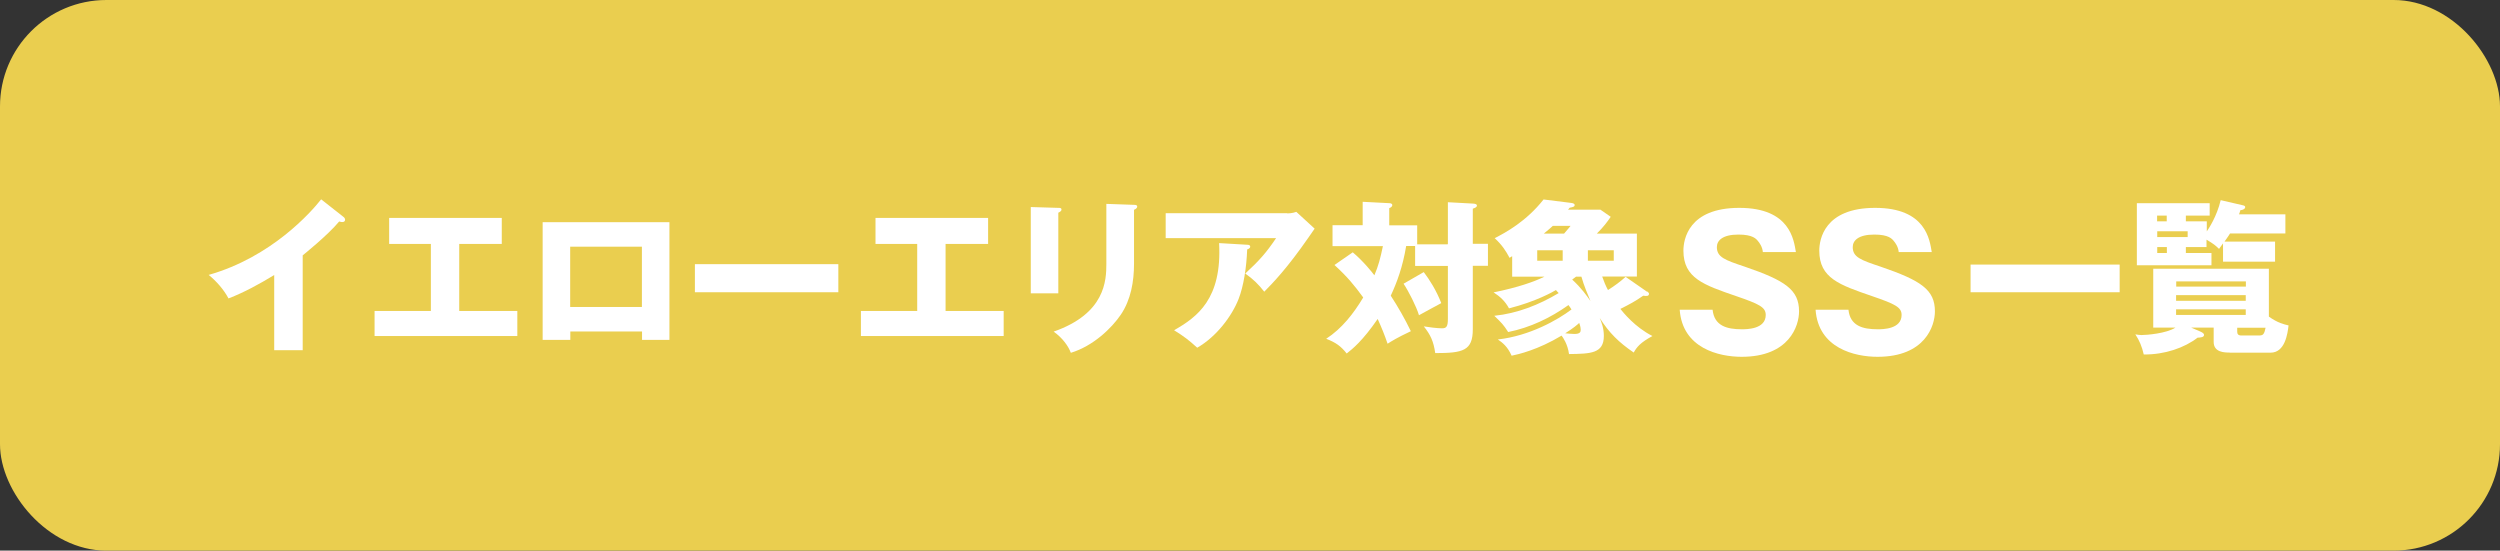 <?xml version="1.0" encoding="UTF-8"?><svg id="_レイヤー_2" xmlns="http://www.w3.org/2000/svg" viewBox="0 0 181.61 40"><rect x="0" y="0" width="181.61" height="40" fill="#333333" stroke="none"/><defs><style>.cls-1{fill:#fff;}.cls-2{fill:#eace4f;}</style></defs><g id="FL"><rect class="cls-2" width="181.61" height="40" rx="7.73" ry="7.73"/><path class="cls-1" d="M21.98,25.44h-2.06v-5.46c-1.07.65-2.16,1.25-3.32,1.7-.35-.66-.89-1.26-1.44-1.71,4.57-1.3,7.44-4.56,8.17-5.49l1.6,1.26c.07.05.14.12.14.23s-.1.16-.19.16c-.06,0-.11,0-.24-.04-.85,1.02-2.58,2.4-2.65,2.46v6.9Z"/><path class="cls-1" d="M33.35,22.59h4.23v1.82h-10.37v-1.82h4.09v-4.87h-3.03v-1.89h8.18v1.89h-3.09v4.87Z"/><path class="cls-1" d="M41.43,24.08v.61h-2.01v-8.55h9.21v8.55h-1.99v-.61h-5.21ZM46.63,22.3v-4.38h-5.21v4.38h5.21Z"/><path class="cls-1" d="M60.9,19.19v2.04h-10.42v-2.04h10.42Z"/><path class="cls-1" d="M68.68,22.59h4.23v1.82h-10.37v-1.82h4.09v-4.87h-3.03v-1.89h8.18v1.89h-3.09v4.87Z"/><path class="cls-1" d="M76.88,15.1c.14,0,.23.01.23.12,0,.12-.14.19-.23.23v5.86h-2v-6.27l2,.06ZM82.38,14.88c.12,0,.23.02.23.12,0,.14-.14.2-.23.24v3.91c0,1.31-.23,2.63-.96,3.71-.66.97-1.99,2.27-3.63,2.77-.18-.49-.61-1.09-1.25-1.54,3.75-1.31,3.83-3.71,3.83-4.93v-4.35l2.01.07Z"/><path class="cls-1" d="M93.5,15.5c.08,0,.38,0,.67-.11l1.33,1.22c-.12.17-.16.23-.43.62-1.58,2.28-2.6,3.32-3.23,3.96-.43-.55-.79-.9-1.38-1.32,1-.92,1.52-1.5,2.24-2.57h-8.02v-1.81h8.82ZM90.6,17.78c.08,0,.22.01.22.14,0,.12-.16.18-.22.2-.05,1.32-.26,2.66-.62,3.59-.48,1.24-1.61,2.75-3.01,3.55-.59-.54-.97-.83-1.68-1.27,1.68-.96,3.49-2.27,3.27-6.33l2.04.12Z"/><path class="cls-1" d="M105.18,17.71v-3.02l1.83.1c.19.01.28.06.28.14,0,.13-.16.18-.3.23v2.55h1.1v1.6h-1.1v4.61c0,1.56-.71,1.73-2.73,1.73-.12-.86-.35-1.34-.83-1.94.33.06,1,.14,1.32.14s.43-.12.43-.68v-3.85h-2.38v-1.45h-.65c-.25,1.52-.68,2.67-1.12,3.61.54.83,1.03,1.69,1.46,2.58-1.02.48-1.39.72-1.69.91-.22-.64-.4-1.09-.72-1.8-1.1,1.6-1.82,2.17-2.25,2.51-.43-.54-.78-.79-1.49-1.07,1.13-.73,1.99-1.83,2.69-3-.65-.89-1.15-1.5-2.09-2.36l1.33-.92c.77.65,1.42,1.46,1.57,1.67.3-.71.43-1.22.62-2.12h-3.66v-1.52h2.19v-1.7l1.93.1c.06,0,.22.01.22.14s-.14.19-.22.22v1.25h2.03v1.38h2.21ZM103.43,19.77c.4.52.91,1.32,1.27,2.25-.17.08-1.08.59-1.62.88-.18-.62-.78-1.79-1.12-2.29l1.46-.84Z"/><path class="cls-1" d="M119.67,21.18c.06.04.12.11.12.16,0,.18-.18.18-.42.14-.58.41-1.02.64-1.66.96.19.24,1.06,1.33,2.33,1.97-.88.48-1.13.79-1.36,1.2-1.08-.74-1.78-1.42-2.47-2.51.13.32.3.73.3,1.3,0,1.28-.95,1.3-2.53,1.32-.1-.73-.44-1.21-.54-1.34-1.73,1.04-3.14,1.36-3.63,1.46-.29-.66-.66-.95-1-1.18,2.31-.26,4.35-1.42,5.35-2.18-.07-.12-.18-.26-.22-.32-1.32.94-2.79,1.64-4.38,1.96-.35-.54-.47-.66-1.01-1.18,1.67-.17,3.24-.79,4.68-1.65-.07-.07-.11-.11-.2-.22-.18.11-1.45.84-3.41,1.33-.28-.52-.65-.86-1.12-1.16,1.77-.36,2.94-.77,3.69-1.14h-2.34v-1.49l-.19.12c-.26-.49-.53-.92-1.08-1.43.79-.4,2.3-1.22,3.55-2.81l2,.25c.14.02.26.05.26.16,0,.1-.08.14-.36.19-.05.05-.08.1-.12.14h2.35l.75.52c-.25.37-.52.73-1.01,1.22h2.91v3.12h-2.52c.13.37.25.66.42.98.49-.31.91-.62,1.28-.96l1.54,1.07ZM113.52,18.18h-1.85v.76h1.85v-.76ZM113.62,16.97c.32-.37.41-.48.47-.56h-1.29c-.17.16-.22.2-.65.56h1.48ZM113.69,24.21c.22.02.47.05.68.05.4,0,.46-.14.46-.3,0-.08-.01-.24-.11-.5-.13.12-.38.35-1.03.76ZM114.5,20.09c-.1.07-.16.12-.29.22.67.61,1.07,1.19,1.33,1.56-.24-.58-.46-1.07-.66-1.77h-.38ZM117.23,18.18h-1.88v.76h1.88v-.76Z"/><path class="cls-1" d="M124.41,22.5c.12,1.17,1.03,1.42,2.12,1.42.35,0,1.74,0,1.74-1.04,0-.56-.46-.79-2.15-1.37-2.35-.81-3.83-1.3-3.83-3.3,0-.81.36-3.11,4.06-3.11s3.96,2.34,4.11,3.21h-2.4c-.03-.39-.27-.7-.34-.78-.14-.18-.39-.49-1.43-.49-1.17,0-1.57.44-1.57.91,0,.73.58.94,2.02,1.42,2.95,1.01,3.95,1.68,3.95,3.25,0,1.05-.71,3.3-4.17,3.3-1.64,0-4.3-.61-4.5-3.42h2.41Z"/><path class="cls-1" d="M134.28,22.5c.12,1.17,1.03,1.42,2.12,1.42.35,0,1.74,0,1.74-1.04,0-.56-.46-.79-2.15-1.37-2.35-.81-3.83-1.3-3.83-3.3,0-.81.36-3.11,4.06-3.11s3.96,2.34,4.11,3.21h-2.4c-.03-.39-.27-.7-.34-.78-.14-.18-.39-.49-1.43-.49-1.17,0-1.57.44-1.57.91,0,.73.58.94,2.02,1.42,2.95,1.01,3.95,1.68,3.95,3.25,0,1.05-.71,3.3-4.17,3.3-1.64,0-4.3-.61-4.5-3.42h2.41Z"/><path class="cls-1" d="M153.98,19.22v2.01h-10.83v-2.01h10.83Z"/><path class="cls-1" d="M161.96,25.61c-.34,0-1.15,0-1.15-.77v-1.04h-1.63l.65.28c.1.05.28.12.28.25,0,.17-.24.19-.47.2-.94.73-2.39,1.24-3.91,1.22-.13-.58-.32-1.02-.61-1.46.17.02.28.05.44.05.35,0,1.81-.11,2.47-.54h-1.61v-4.28h8.4v3.48c.66.47,1.1.56,1.43.64-.07.59-.25,1.98-1.31,1.98h-2.97ZM160.31,16.08v.73c.13-.19.73-1.08,1.01-2.27l1.64.38c.08.02.14.06.14.12,0,.14-.18.22-.35.23-.02.1-.07.22-.1.3h3.37v1.39h-4.02c-.07.11-.16.25-.4.59h3.67v1.46h-3.78v-1.33c-.06.1-.22.29-.29.4-.26-.25-.37-.35-.91-.67v.54h-1.5v.43h1.86v.89h-5.42v-4.51h5.29v.9h-1.73v.42h1.5ZM157.4,16.08v-.42h-.7v.42h.7ZM156.71,16.8v.42h2.21v-.42h-2.21ZM156.71,17.95v.43h.7v-.43h-.7ZM163.15,20.82v-.38h-5.06v.38h5.06ZM158.08,21.44v.41h5.06v-.41h-5.06ZM158.08,22.47v.41h5.06v-.41h-5.06ZM164.21,24.36c.19,0,.29-.13.37-.55h-2.06v.28c0,.16.06.28.29.28h1.4Z"/></g></svg>